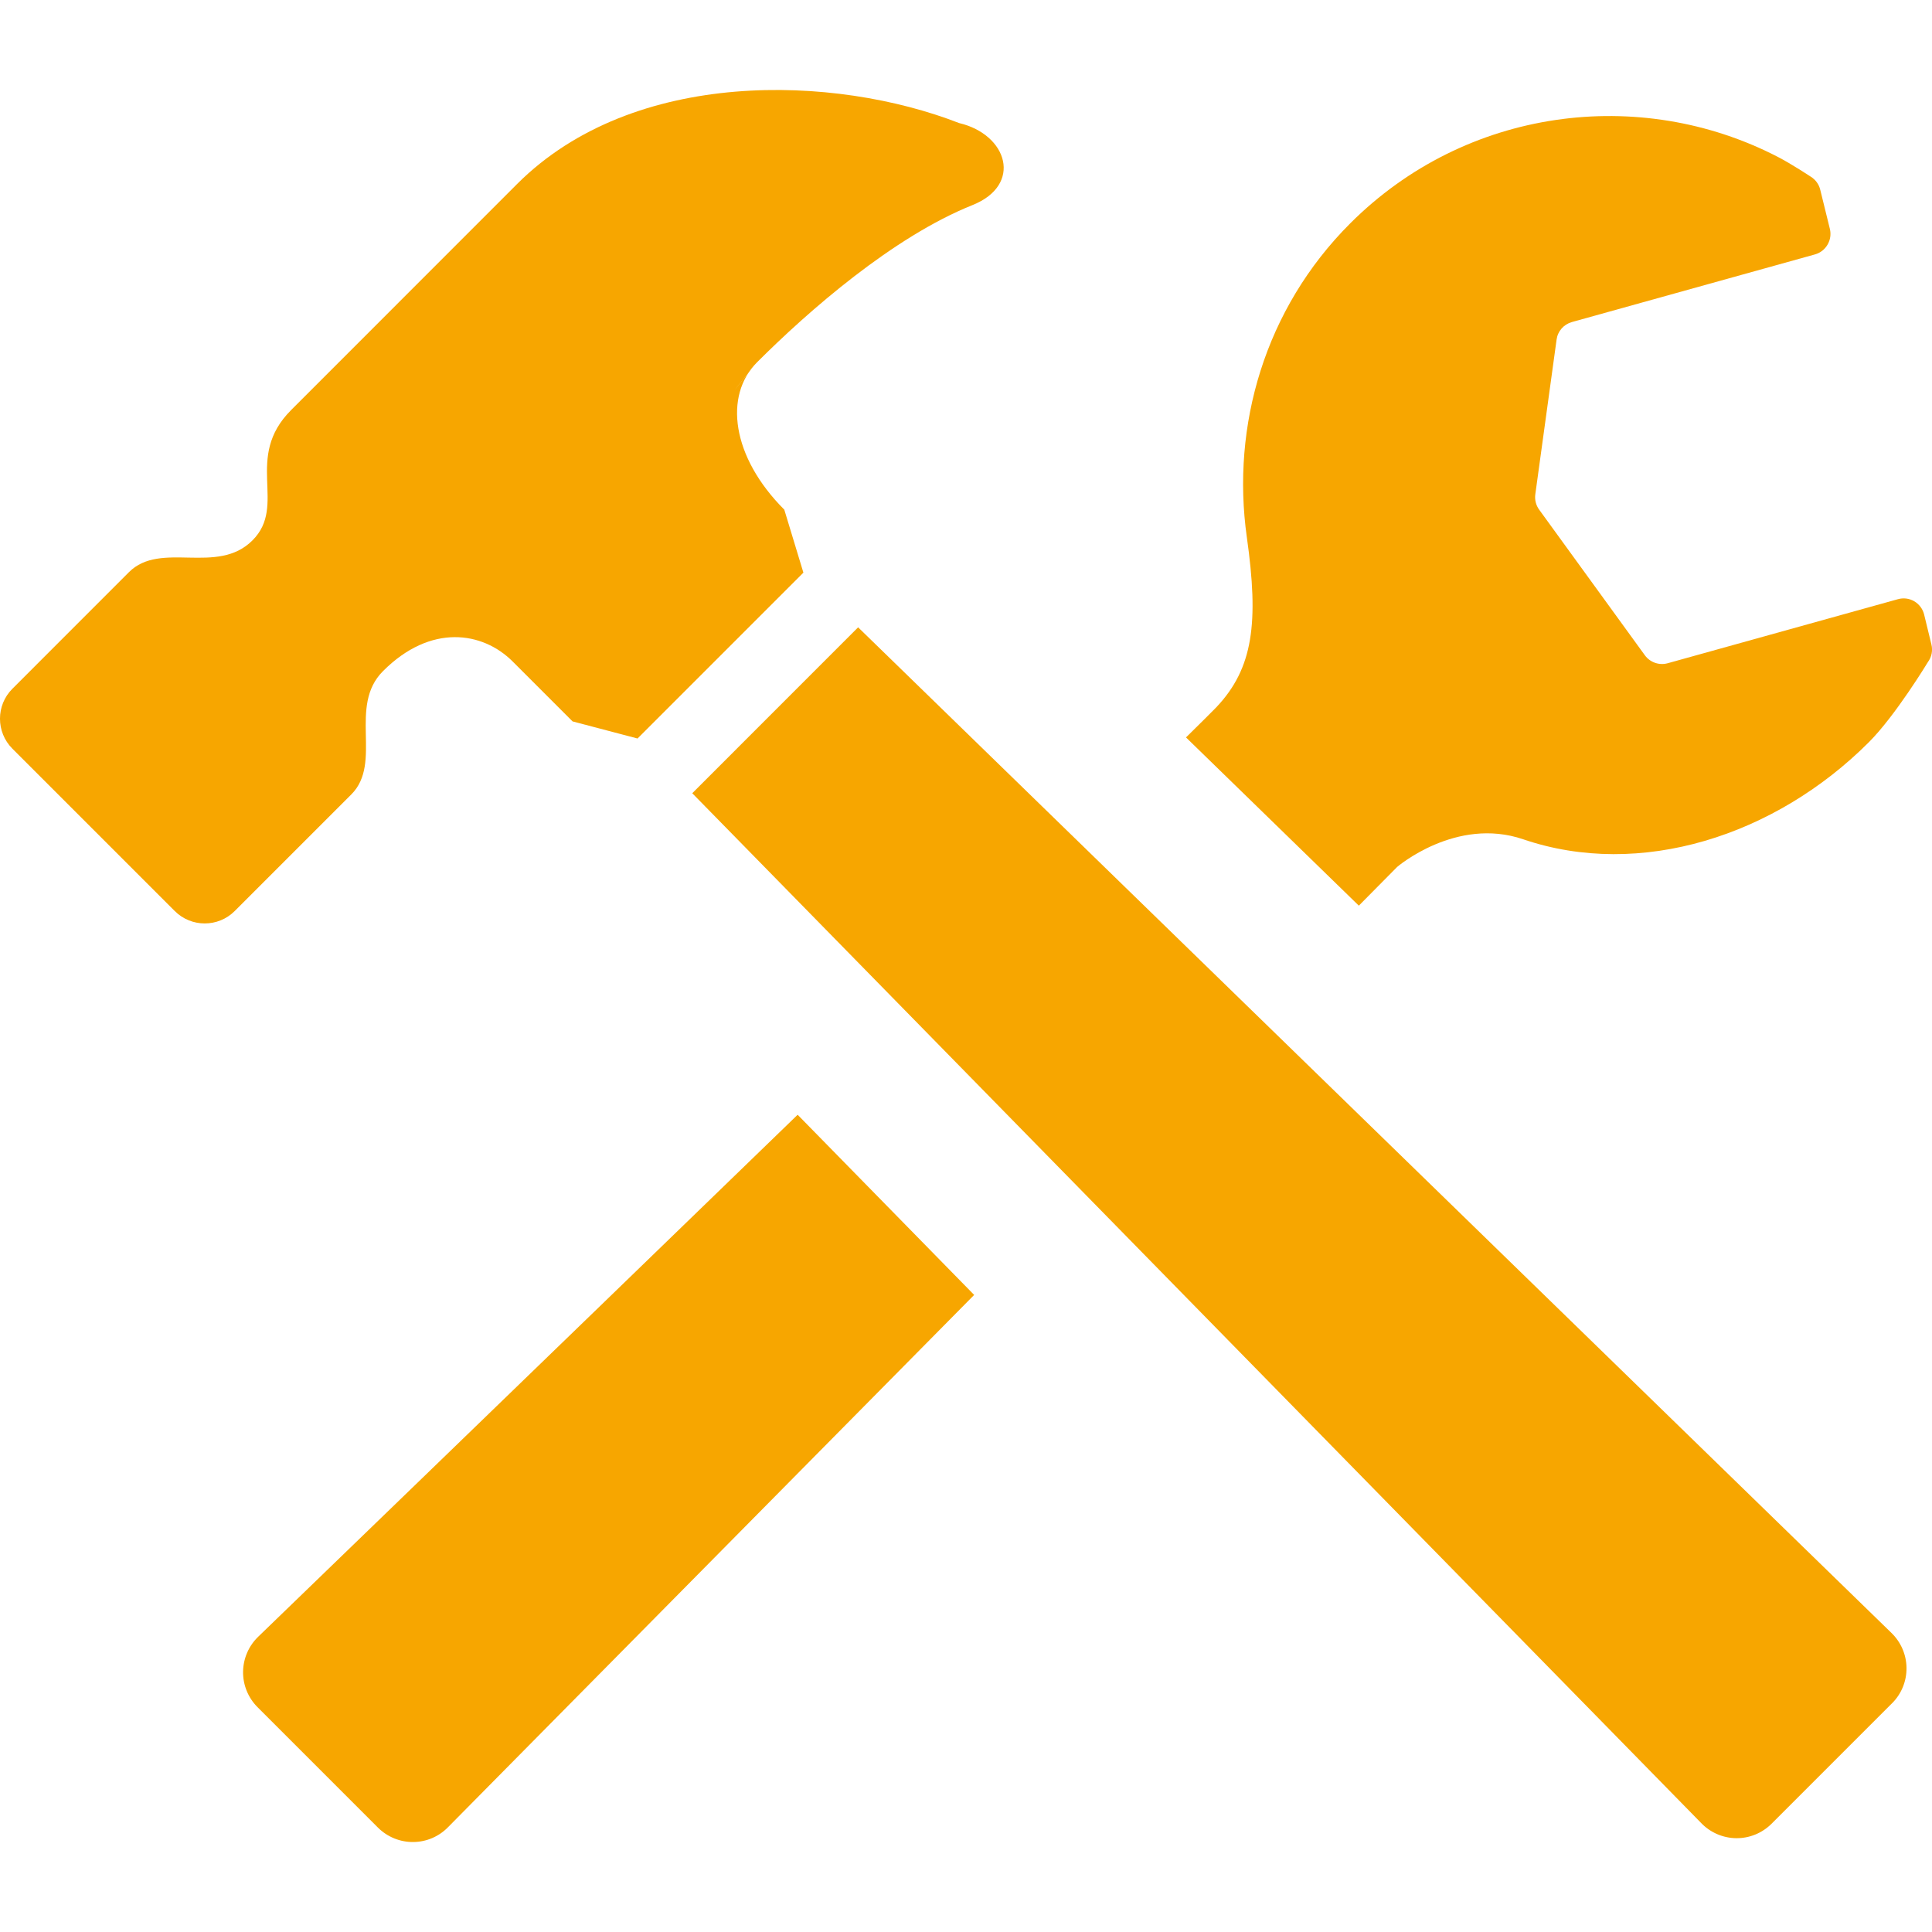 <?xml version="1.0" encoding="UTF-8"?> <svg xmlns="http://www.w3.org/2000/svg" id="_x32_" version="1.1" viewBox="0 0 800 800"><defs><style> .st0 { fill: #f7a600; } </style></defs><path class="st0" d="M562.66,375.02l15.87-16.04s24.39-20.95,52.2-11.45c48.41,16.53,104.35-1.37,143.14-40.21,11.04-11.04,24.44-33.18,24.44-33.18,1.54-2.1,2.08-4.76,1.44-7.3l-3-12.35c-.56-2.32-2.05-4.3-4.1-5.52-2.05-1.2-4.52-1.51-6.79-.85l-95.29,26.51c-3.54.98-7.32-.34-9.47-3.3l-43.77-60.3c-1.34-1.83-1.9-4.13-1.59-6.35l8.81-64.06c.46-3.49,2.95-6.32,6.35-7.27l100.63-28c4.54-1.27,7.3-5.96,6.18-10.57l-3.98-16.19c-.54-2.3-2-4.25-4-5.47,0,0-7.89-5.23-13.62-8.18-57.15-29.52-129.13-20.36-177.05,27.59-35.4,35.4-49.27,83.89-42.77,129.93,5,35.4,2.66,54.22-12.62,70.39-1.39,1.44-5.79,5.83-12.57,12.5l71.58,69.68Z"></path><path class="st0" d="M330.29,461.59c-106.81,103.49-223.32,216.09-223.32,216.09-3.98,3.81-6.25,9.06-6.32,14.55-.07,5.47,2.1,10.77,5.96,14.65l49.9,49.9c3.91,3.88,9.18,6.03,14.67,5.96,5.49-.05,10.72-2.34,14.5-6.3l217.7-220.24-73.1-74.61Z"></path><path class="st0" d="M783.48,705.27c3.88-3.88,6.03-9.15,5.96-14.65-.05-5.49-2.34-10.72-6.3-14.53l-427.81-416.33-68.68,68.7,417.72,426.37c3.81,3.98,9.03,6.25,14.53,6.32s10.77-2.1,14.67-5.98l49.9-49.9Z"></path><path class="st0" d="M397.18,50.97c-51.51-20.09-134.81-23-183.06,25.22-37.99,37.99-93.55,93.58-93.55,93.58-19.8,19.77-1.42,39.4-16.04,54-14.62,14.62-37.99,0-51.15,13.16l-48.24,48.26c-6.86,6.84-6.86,17.97,0,24.83l67.21,67.21c6.86,6.86,17.99,6.86,24.85,0l48.24-48.24c13.18-13.16-1.47-36.52,13.18-51.12,19.7-19.73,41.21-16.38,53.64-3.98l24.83,24.83,26.9,7.08,68.68-68.68-7.91-26.08c-21.9-21.92-25.03-47.29-11.3-61.01,21.24-21.24,56.32-51.93,89.18-65.09,20.95-8.37,14.62-29.22-5.47-33.98ZM304.02,161.69c-.1.07,9.15-11.38,9.33-11.52l-9.33,11.52Z"></path></svg> 